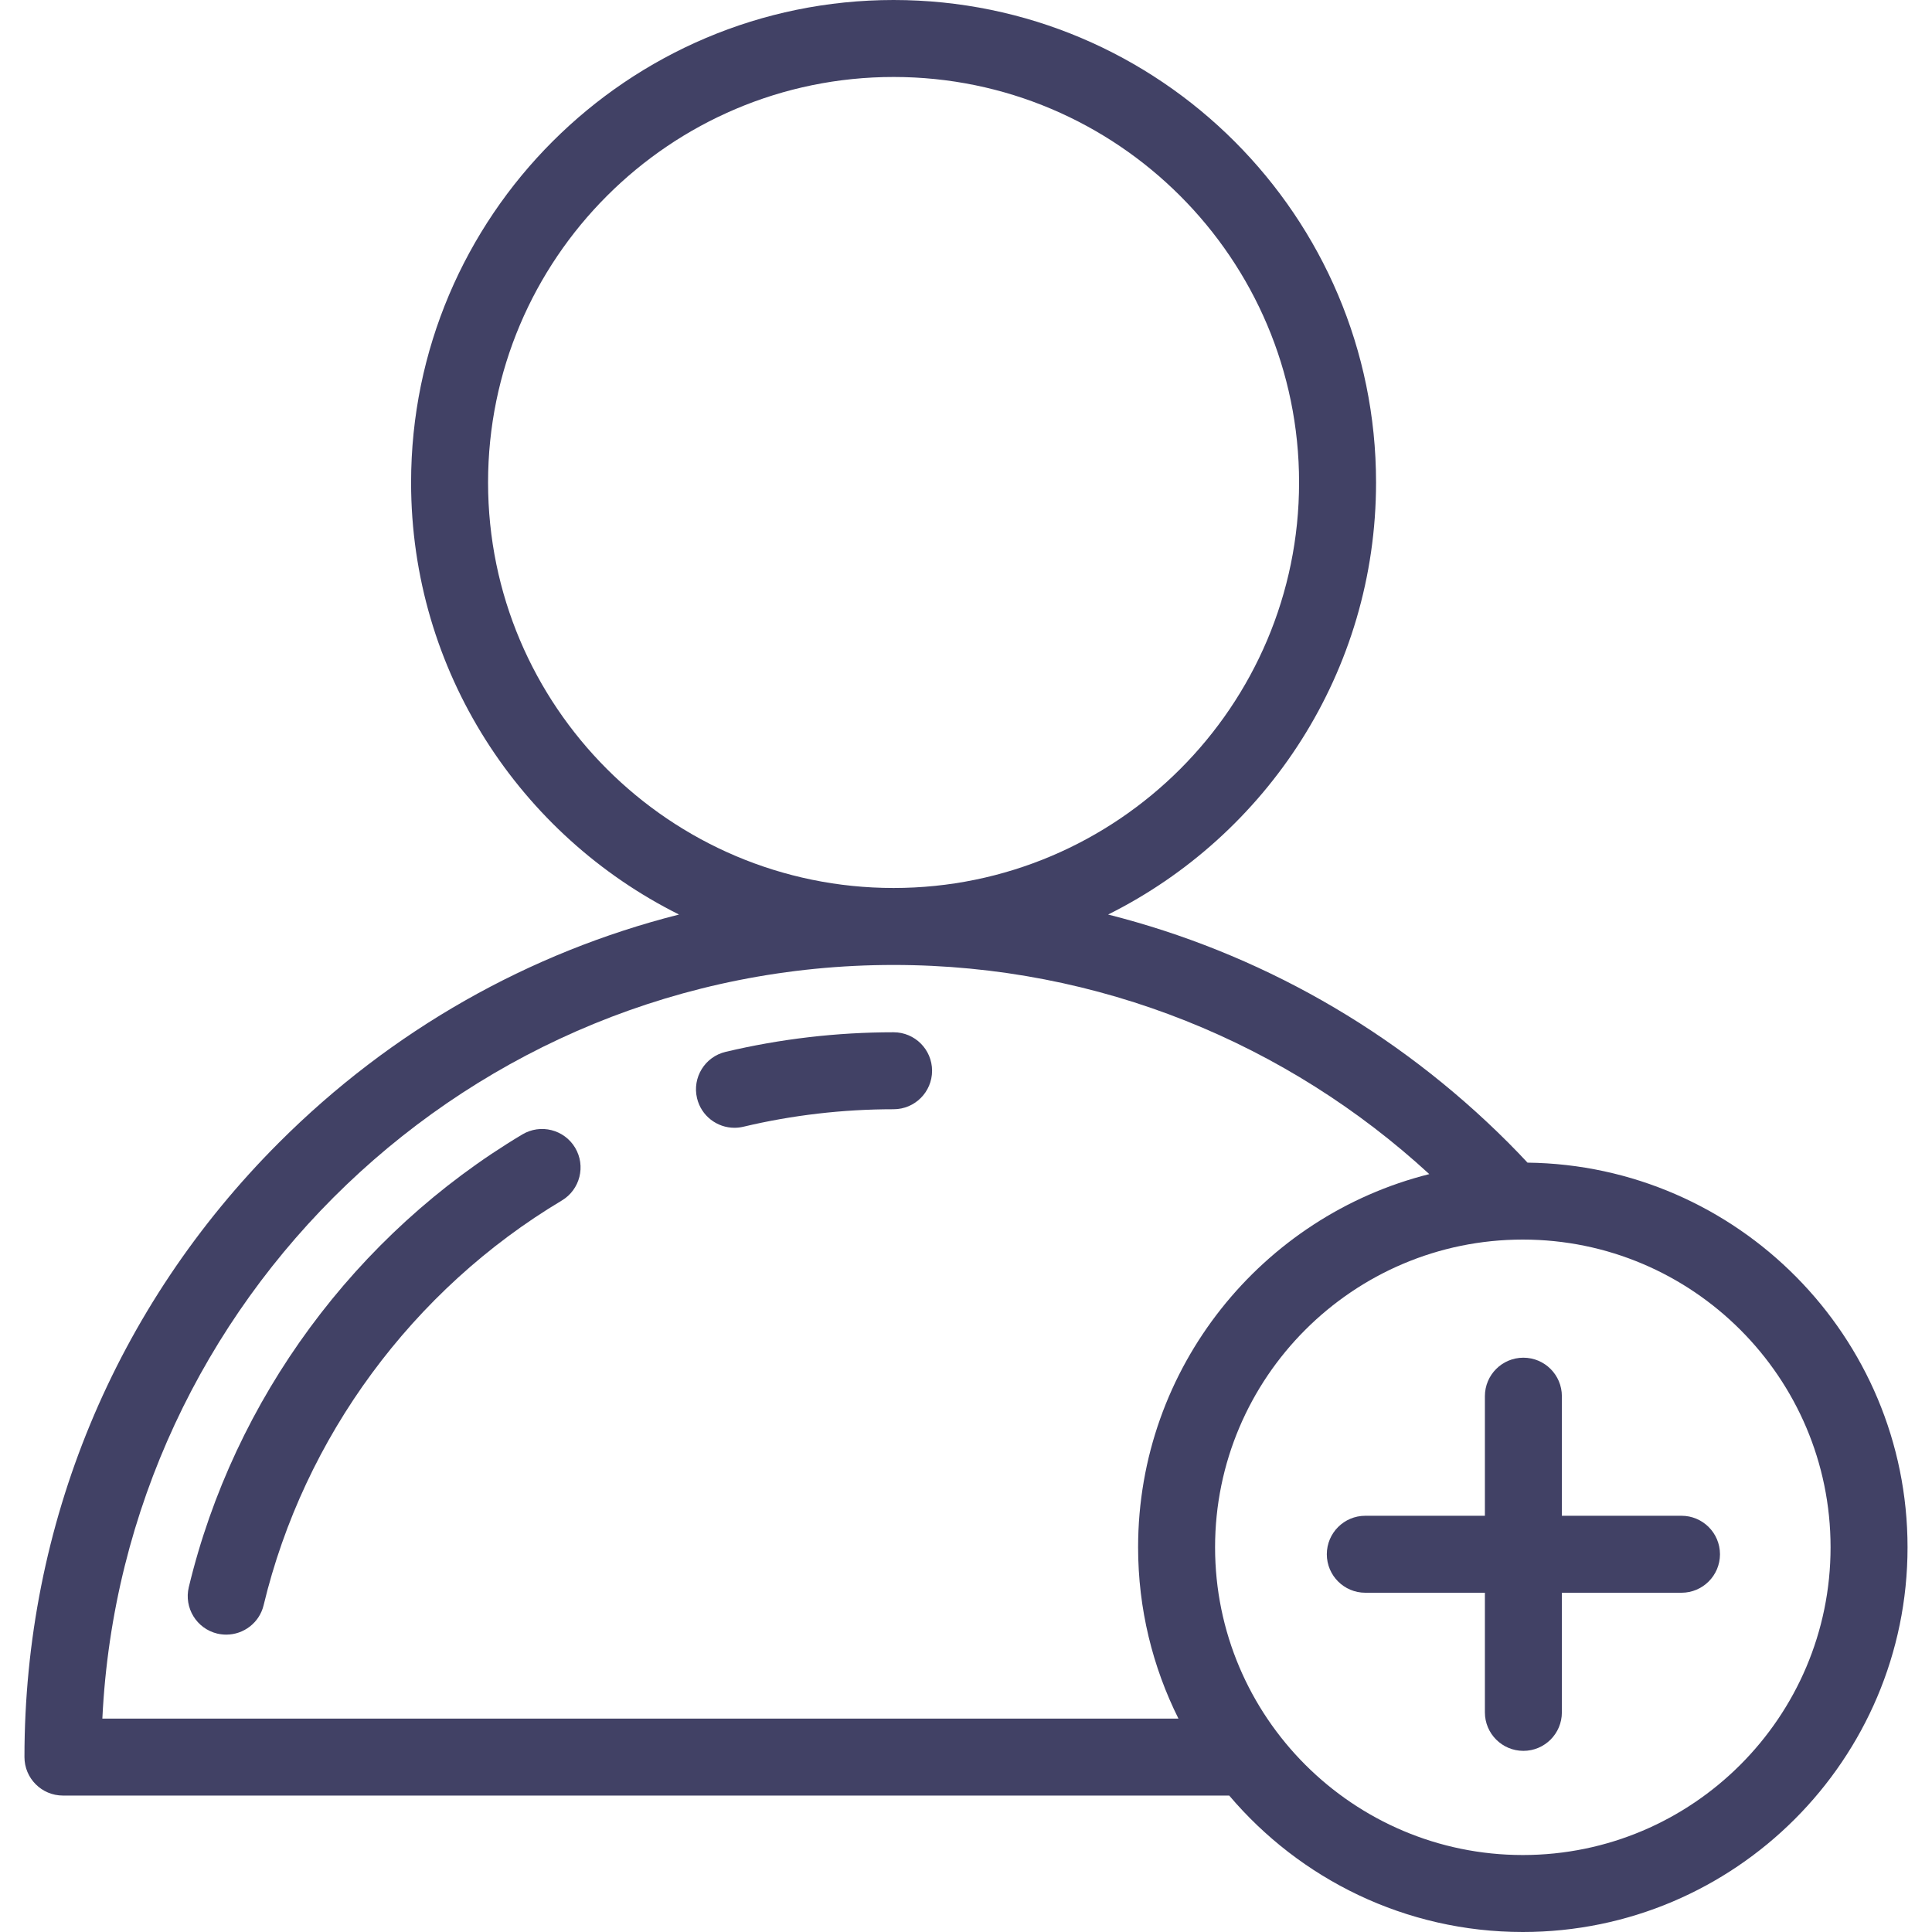 <svg xmlns="http://www.w3.org/2000/svg" width="50" height="50" viewBox="0 0 50 50" fill="none"><path d="M39.532 30.089C39.368 29.914 39.202 29.739 39.031 29.569C36.124 26.662 32.562 24.65 28.678 23.668C32.785 21.621 35.612 17.378 35.612 12.486C35.612 5.601 30.011 0 23.126 0C16.241 0 10.639 5.601 10.639 12.486C10.639 17.378 13.467 21.621 17.573 23.668C13.69 24.65 10.128 26.662 7.221 29.569C2.973 33.817 0.633 39.465 0.633 45.473C0.633 46.023 1.079 46.469 1.629 46.469H31.812C33.64 48.627 36.368 50 39.41 50C44.9 50 49.367 45.534 49.367 40.044C49.367 34.595 44.966 30.155 39.532 30.089ZM12.631 12.486C12.631 6.7 17.339 1.992 23.126 1.992C28.912 1.992 33.62 6.7 33.62 12.486C33.62 18.273 28.912 22.981 23.126 22.981C17.339 22.981 12.631 18.273 12.631 12.486ZM2.649 44.477C3.171 33.634 12.156 24.973 23.126 24.973C28.467 24.973 33.337 27.027 36.99 30.386C32.666 31.47 29.454 35.389 29.454 40.044C29.454 41.636 29.831 43.141 30.498 44.477H2.649V44.477ZM39.41 48.008C35.019 48.008 31.446 44.435 31.446 40.044C31.446 35.652 35.019 32.08 39.41 32.08C43.802 32.08 47.375 35.652 47.375 40.044C47.375 44.435 43.802 48.008 39.41 48.008Z" fill="#414165"></path><path d="M14.884 29.703C14.602 29.231 13.99 29.077 13.518 29.359C9.202 31.938 6.056 36.208 4.886 41.075C4.758 41.61 5.087 42.148 5.622 42.277C5.7 42.295 5.778 42.304 5.856 42.304C6.305 42.304 6.714 41.998 6.823 41.541C7.868 37.191 10.681 33.375 14.54 31.069C15.012 30.787 15.166 30.175 14.884 29.703Z" fill="#414165"></path><path d="M23.126 26.715C21.657 26.715 20.195 26.886 18.778 27.222C18.243 27.349 17.912 27.886 18.039 28.421C18.148 28.879 18.556 29.187 19.008 29.187C19.084 29.187 19.161 29.178 19.238 29.16C20.504 28.859 21.812 28.707 23.126 28.707C23.676 28.707 24.122 28.261 24.122 27.711C24.122 27.161 23.676 26.715 23.126 26.715Z" fill="#414165"></path><path d="M43.517 39.228H40.421V36.133C40.421 35.583 39.975 35.137 39.425 35.137C38.875 35.137 38.429 35.583 38.429 36.133V39.228H35.334C34.784 39.228 34.338 39.674 34.338 40.224C34.338 40.774 34.784 41.22 35.334 41.22H38.429V44.316C38.429 44.866 38.875 45.312 39.425 45.312C39.975 45.312 40.421 44.866 40.421 44.316V41.22H43.517C44.066 41.22 44.513 40.774 44.513 40.224C44.513 39.674 44.066 39.228 43.517 39.228Z" fill="#414165"></path></svg>